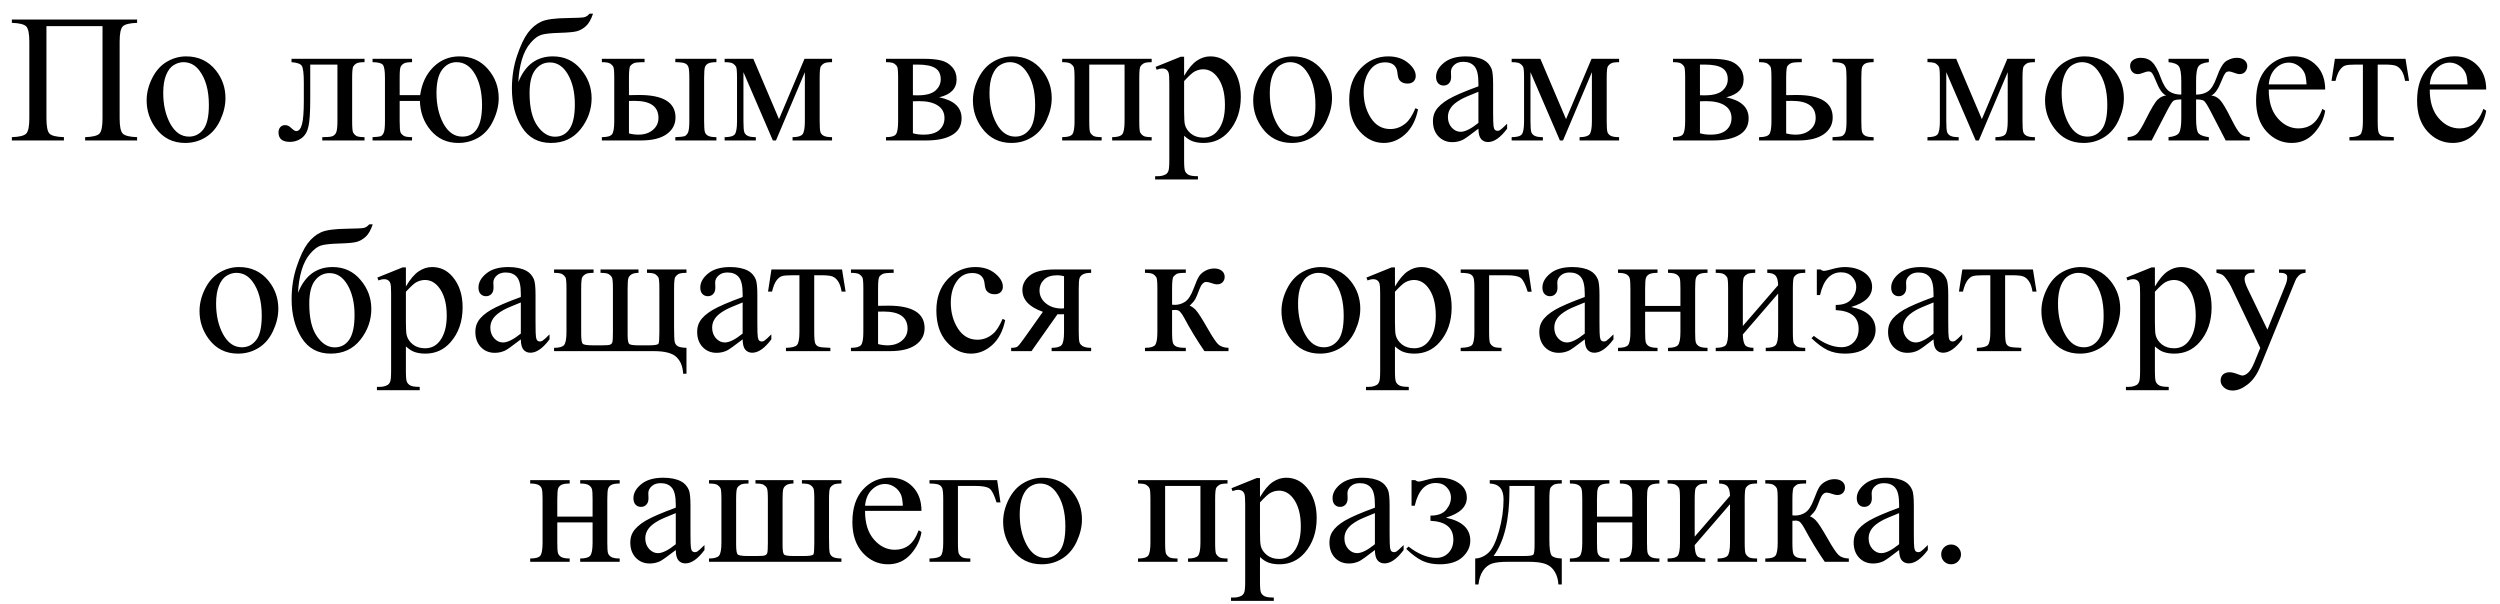 <?xml version="1.0" encoding="UTF-8"?> <svg xmlns="http://www.w3.org/2000/svg" width="178" height="43" viewBox="0 0 178 43" fill="none"><path d="M7.299 1.862H3.307V8.432C3.307 8.999 3.379 9.359 3.522 9.511C3.671 9.664 4.013 9.748 4.551 9.765V10H0.844V9.765C1.377 9.748 1.718 9.664 1.866 9.511C2.014 9.359 2.088 8.999 2.088 8.432V2.96C2.088 2.393 2.014 2.034 1.866 1.881C1.718 1.729 1.377 1.644 0.844 1.627V1.393H9.762V1.627C9.229 1.644 8.888 1.729 8.74 1.881C8.592 2.034 8.518 2.393 8.518 2.96V8.432C8.518 8.999 8.592 9.359 8.74 9.511C8.888 9.664 9.229 9.748 9.762 9.765V10H6.062V9.765C6.59 9.748 6.929 9.666 7.077 9.518C7.225 9.365 7.299 9.003 7.299 8.432V1.862ZM13.253 4.014C14.134 4.014 14.84 4.348 15.373 5.017C15.826 5.588 16.053 6.244 16.053 6.985C16.053 7.505 15.928 8.032 15.678 8.565C15.428 9.099 15.084 9.501 14.644 9.771C14.208 10.042 13.721 10.178 13.184 10.178C12.308 10.178 11.611 9.829 11.095 9.13C10.659 8.542 10.441 7.882 10.441 7.15C10.441 6.617 10.573 6.088 10.835 5.563C11.102 5.034 11.451 4.645 11.882 4.395C12.314 4.141 12.771 4.014 13.253 4.014ZM13.057 4.427C12.832 4.427 12.606 4.494 12.377 4.63C12.153 4.761 11.971 4.994 11.832 5.328C11.692 5.662 11.622 6.092 11.622 6.617C11.622 7.463 11.789 8.193 12.123 8.807C12.462 9.42 12.906 9.727 13.457 9.727C13.867 9.727 14.206 9.558 14.472 9.219C14.739 8.881 14.872 8.299 14.872 7.474C14.872 6.441 14.65 5.629 14.206 5.036C13.905 4.63 13.522 4.427 13.057 4.427ZM20.756 4.186H25.955V4.427C25.667 4.427 25.475 4.456 25.377 4.516C25.284 4.571 25.21 4.64 25.155 4.725C25.1 4.81 25.073 5.085 25.073 5.55V8.635C25.073 9.084 25.096 9.353 25.143 9.441C25.189 9.526 25.261 9.602 25.358 9.67C25.46 9.733 25.659 9.765 25.955 9.765V10H22.946V9.765C23.272 9.765 23.496 9.748 23.619 9.714C23.746 9.681 23.846 9.6 23.918 9.473C23.989 9.342 24.025 9.063 24.025 8.635V4.598H22.089V7.048C22.089 7.975 22.047 8.627 21.962 9.003C21.882 9.376 21.719 9.653 21.474 9.835C21.232 10.013 20.955 10.102 20.642 10.102C20.1 10.102 19.83 9.877 19.83 9.429C19.83 9.276 19.872 9.152 19.956 9.054C20.045 8.957 20.16 8.908 20.299 8.908C20.447 8.908 20.585 8.97 20.712 9.092C20.877 9.253 21.002 9.334 21.086 9.334C21.277 9.334 21.414 9.175 21.499 8.857C21.588 8.536 21.632 7.975 21.632 7.175V5.893C21.632 5.233 21.584 4.831 21.486 4.687C21.393 4.543 21.15 4.456 20.756 4.427V4.186ZM29.897 7.188H28.456V8.635C28.456 9.071 28.477 9.336 28.52 9.429C28.562 9.518 28.634 9.596 28.735 9.664C28.837 9.731 29.038 9.765 29.338 9.765V10H26.526V9.765C26.818 9.752 27.009 9.731 27.098 9.702C27.186 9.668 27.261 9.585 27.32 9.454C27.379 9.323 27.409 9.05 27.409 8.635V5.55C27.409 5.042 27.358 4.729 27.256 4.611C27.155 4.492 26.912 4.431 26.526 4.427V4.186H29.338V4.427C29.046 4.427 28.85 4.458 28.748 4.522C28.646 4.585 28.572 4.664 28.526 4.757C28.479 4.846 28.456 5.11 28.456 5.55V6.775H29.916C30.026 5.959 30.337 5.294 30.849 4.782C31.365 4.27 31.985 4.014 32.709 4.014C33.534 4.014 34.207 4.31 34.727 4.903C35.248 5.495 35.508 6.189 35.508 6.985C35.508 7.51 35.379 8.043 35.121 8.584C34.867 9.126 34.518 9.528 34.074 9.791C33.634 10.049 33.153 10.178 32.633 10.178C31.833 10.178 31.181 9.884 30.678 9.295C30.178 8.707 29.918 8.005 29.897 7.188ZM32.506 4.427C32.091 4.427 31.748 4.607 31.477 4.966C31.211 5.322 31.078 5.874 31.078 6.623C31.078 7.469 31.245 8.199 31.579 8.813C31.918 9.422 32.362 9.727 32.912 9.727C33.852 9.727 34.321 8.976 34.321 7.474C34.321 6.593 34.156 5.866 33.826 5.29C33.496 4.715 33.056 4.427 32.506 4.427ZM36.905 5.849C37.391 4.626 38.212 4.014 39.368 4.014C40.176 4.014 40.836 4.317 41.348 4.922C41.864 5.527 42.123 6.219 42.123 6.998C42.123 7.802 41.862 8.534 41.342 9.194C40.821 9.85 40.117 10.178 39.228 10.178C38.322 10.178 37.633 9.803 37.159 9.054C36.685 8.301 36.448 7.385 36.448 6.306C36.448 5.468 36.571 4.687 36.816 3.963C37.061 3.236 37.319 2.692 37.59 2.332C37.861 1.972 38.174 1.71 38.53 1.545C38.885 1.38 39.514 1.293 40.415 1.285C41.062 1.276 41.454 1.257 41.589 1.228C41.725 1.198 41.854 1.113 41.977 0.974H42.224C42.084 1.388 41.915 1.685 41.716 1.862C41.517 2.04 41.304 2.161 41.075 2.224C40.847 2.283 40.438 2.321 39.85 2.338C39.215 2.355 38.775 2.404 38.53 2.484C38.289 2.561 38.037 2.751 37.774 3.056C37.512 3.356 37.307 3.752 37.159 4.243C37.015 4.734 36.93 5.269 36.905 5.849ZM39.152 4.446C38.729 4.446 38.382 4.621 38.111 4.973C37.84 5.324 37.705 5.876 37.705 6.629C37.705 7.649 37.887 8.422 38.251 8.946C38.614 9.471 39.035 9.733 39.514 9.733C39.954 9.733 40.299 9.551 40.548 9.188C40.802 8.819 40.929 8.233 40.929 7.429C40.929 6.574 40.764 5.863 40.434 5.296C40.104 4.729 39.677 4.446 39.152 4.446ZM48.083 4.427V4.186H51.009V4.427C50.751 4.427 50.563 4.454 50.444 4.509C50.326 4.564 50.243 4.649 50.197 4.763C50.154 4.877 50.133 5.14 50.133 5.55V8.635C50.133 9.033 50.152 9.291 50.19 9.41C50.228 9.524 50.309 9.613 50.432 9.676C50.559 9.736 50.751 9.765 51.009 9.765V10H48.083V9.765C48.413 9.752 48.627 9.731 48.724 9.702C48.826 9.668 48.91 9.585 48.978 9.454C49.046 9.323 49.08 9.05 49.08 8.635V5.55C49.08 5.14 49.056 4.875 49.01 4.757C48.963 4.638 48.881 4.556 48.762 4.509C48.648 4.458 48.422 4.431 48.083 4.427ZM44.782 6.775L45.506 6.763C47.232 6.763 48.096 7.296 48.096 8.362C48.096 8.857 47.884 9.255 47.461 9.556C47.042 9.852 46.437 10 45.645 10H42.852V9.765C43.229 9.765 43.47 9.697 43.576 9.562C43.682 9.422 43.735 9.113 43.735 8.635V5.55C43.735 5.097 43.712 4.831 43.665 4.75C43.618 4.666 43.547 4.592 43.449 4.528C43.352 4.461 43.153 4.427 42.852 4.427V4.186H45.893V4.427C45.474 4.427 45.216 4.452 45.119 4.503C45.021 4.549 44.941 4.613 44.877 4.693C44.814 4.77 44.782 5.055 44.782 5.55V6.775ZM44.782 9.499C45.007 9.558 45.231 9.587 45.455 9.587C45.878 9.587 46.221 9.475 46.483 9.251C46.75 9.027 46.883 8.743 46.883 8.4C46.883 7.588 46.318 7.182 45.188 7.182C45.091 7.182 44.956 7.184 44.782 7.188V9.499ZM55.465 8.483L57.281 4.186H59.242V4.427C58.954 4.427 58.762 4.456 58.665 4.516C58.572 4.571 58.497 4.64 58.442 4.725C58.387 4.81 58.36 5.085 58.36 5.55V8.635C58.36 9.037 58.379 9.298 58.417 9.416C58.459 9.53 58.542 9.617 58.665 9.676C58.791 9.736 58.984 9.765 59.242 9.765V10H56.43V9.765C56.777 9.765 57.01 9.702 57.128 9.575C57.247 9.444 57.306 9.13 57.306 8.635V5.138L55.249 10H55.027L52.933 5.138V8.635C52.933 9.037 52.954 9.298 52.996 9.416C53.038 9.53 53.121 9.617 53.244 9.676C53.366 9.736 53.557 9.765 53.815 9.765V10H51.593V9.765C51.97 9.765 52.211 9.697 52.317 9.562C52.423 9.422 52.476 9.113 52.476 8.635V5.55C52.476 5.097 52.452 4.831 52.406 4.75C52.359 4.666 52.287 4.592 52.19 4.528C52.093 4.461 51.894 4.427 51.593 4.427V4.186H53.637L55.465 8.483ZM66.872 6.928C67.934 7.148 68.465 7.645 68.465 8.419C68.465 8.948 68.243 9.344 67.799 9.606C67.359 9.869 66.743 10 65.952 10H63.083V9.765C63.459 9.765 63.696 9.695 63.794 9.556C63.895 9.412 63.946 9.105 63.946 8.635V5.55C63.946 5.093 63.922 4.825 63.876 4.744C63.834 4.664 63.764 4.592 63.666 4.528C63.573 4.461 63.379 4.427 63.083 4.427V4.186H65.761C66.278 4.186 66.694 4.226 67.012 4.306C67.333 4.387 67.596 4.545 67.799 4.782C68.006 5.019 68.11 5.307 68.11 5.646C68.11 6.306 67.697 6.733 66.872 6.928ZM64.999 6.782C65.186 6.786 65.298 6.788 65.336 6.788C65.916 6.788 66.335 6.678 66.593 6.458C66.851 6.234 66.98 5.963 66.98 5.646C66.98 5.277 66.849 5.011 66.586 4.846C66.324 4.681 65.905 4.598 65.33 4.598H64.999V6.782ZM64.999 9.486C65.211 9.554 65.463 9.587 65.755 9.587C66.258 9.587 66.633 9.477 66.878 9.257C67.124 9.037 67.247 8.754 67.247 8.407C67.247 8.017 67.088 7.719 66.77 7.512C66.453 7.304 66.013 7.201 65.45 7.201C65.311 7.201 65.16 7.205 64.999 7.213V9.486ZM72.084 4.014C72.964 4.014 73.67 4.348 74.204 5.017C74.656 5.588 74.883 6.244 74.883 6.985C74.883 7.505 74.758 8.032 74.508 8.565C74.259 9.099 73.914 9.501 73.474 9.771C73.038 10.042 72.551 10.178 72.014 10.178C71.138 10.178 70.442 9.829 69.925 9.13C69.489 8.542 69.272 7.882 69.272 7.15C69.272 6.617 69.403 6.088 69.665 5.563C69.932 5.034 70.281 4.645 70.712 4.395C71.144 4.141 71.601 4.014 72.084 4.014ZM71.887 4.427C71.662 4.427 71.436 4.494 71.207 4.63C70.983 4.761 70.801 4.994 70.662 5.328C70.522 5.662 70.452 6.092 70.452 6.617C70.452 7.463 70.619 8.193 70.954 8.807C71.292 9.42 71.737 9.727 72.287 9.727C72.697 9.727 73.036 9.558 73.302 9.219C73.569 8.881 73.702 8.299 73.702 7.474C73.702 6.441 73.48 5.629 73.036 5.036C72.735 4.63 72.352 4.427 71.887 4.427ZM80.069 4.598H77.555V8.635C77.555 9.084 77.579 9.353 77.625 9.441C77.671 9.526 77.743 9.602 77.841 9.67C77.942 9.733 78.141 9.765 78.438 9.765V10H75.626V9.765C76.002 9.765 76.243 9.697 76.349 9.562C76.455 9.422 76.508 9.113 76.508 8.635V5.55C76.508 5.097 76.484 4.831 76.438 4.75C76.391 4.666 76.32 4.592 76.222 4.528C76.125 4.461 75.926 4.427 75.626 4.427V4.186H81.999V4.427C81.715 4.427 81.525 4.456 81.427 4.516C81.33 4.571 81.254 4.64 81.199 4.725C81.144 4.81 81.116 5.085 81.116 5.55V8.635C81.116 9.084 81.139 9.353 81.186 9.441C81.233 9.526 81.305 9.602 81.402 9.67C81.503 9.733 81.702 9.765 81.999 9.765V10H79.186V9.765C79.538 9.765 79.773 9.702 79.891 9.575C80.01 9.444 80.069 9.13 80.069 8.635V4.598ZM82.278 4.763L84.068 4.04H84.309V5.398C84.609 4.886 84.91 4.528 85.21 4.325C85.515 4.118 85.835 4.014 86.169 4.014C86.753 4.014 87.24 4.243 87.629 4.7C88.107 5.258 88.346 5.986 88.346 6.883C88.346 7.886 88.058 8.716 87.483 9.372C87.009 9.909 86.412 10.178 85.693 10.178C85.38 10.178 85.109 10.133 84.88 10.044C84.711 9.981 84.521 9.854 84.309 9.664V11.435C84.309 11.832 84.332 12.084 84.379 12.19C84.43 12.3 84.514 12.387 84.633 12.45C84.755 12.514 84.976 12.545 85.293 12.545V12.78H82.246V12.545H82.405C82.638 12.55 82.836 12.505 83.001 12.412C83.082 12.366 83.143 12.289 83.186 12.184C83.232 12.082 83.255 11.82 83.255 11.396V5.899C83.255 5.523 83.238 5.284 83.205 5.182C83.171 5.081 83.116 5.004 83.04 4.954C82.968 4.903 82.868 4.877 82.741 4.877C82.64 4.877 82.511 4.907 82.354 4.966L82.278 4.763ZM84.309 5.772V7.943C84.309 8.413 84.328 8.722 84.366 8.87C84.425 9.116 84.569 9.331 84.798 9.518C85.031 9.704 85.323 9.797 85.674 9.797C86.097 9.797 86.44 9.632 86.702 9.302C87.045 8.87 87.216 8.263 87.216 7.48C87.216 6.591 87.022 5.908 86.632 5.43C86.362 5.1 86.04 4.935 85.668 4.935C85.464 4.935 85.263 4.985 85.064 5.087C84.912 5.163 84.66 5.392 84.309 5.772ZM92.04 4.014C92.921 4.014 93.627 4.348 94.161 5.017C94.613 5.588 94.84 6.244 94.84 6.985C94.84 7.505 94.715 8.032 94.465 8.565C94.216 9.099 93.871 9.501 93.431 9.771C92.995 10.042 92.508 10.178 91.971 10.178C91.095 10.178 90.399 9.829 89.882 9.13C89.447 8.542 89.228 7.882 89.228 7.15C89.228 6.617 89.36 6.088 89.622 5.563C89.889 5.034 90.238 4.645 90.669 4.395C91.101 4.141 91.558 4.014 92.04 4.014ZM91.844 4.427C91.62 4.427 91.393 4.494 91.165 4.63C90.94 4.761 90.758 4.994 90.619 5.328C90.479 5.662 90.409 6.092 90.409 6.617C90.409 7.463 90.576 8.193 90.911 8.807C91.249 9.42 91.694 9.727 92.244 9.727C92.654 9.727 92.993 9.558 93.259 9.219C93.526 8.881 93.659 8.299 93.659 7.474C93.659 6.441 93.437 5.629 92.993 5.036C92.692 4.63 92.309 4.427 91.844 4.427ZM100.965 7.791C100.809 8.557 100.502 9.147 100.045 9.562C99.588 9.972 99.082 10.178 98.528 10.178C97.868 10.178 97.292 9.901 96.801 9.346C96.31 8.792 96.065 8.043 96.065 7.099C96.065 6.185 96.336 5.442 96.877 4.871C97.423 4.3 98.077 4.014 98.839 4.014C99.41 4.014 99.88 4.167 100.248 4.471C100.616 4.772 100.8 5.085 100.8 5.411C100.8 5.571 100.747 5.703 100.642 5.804C100.54 5.902 100.396 5.95 100.21 5.95C99.96 5.95 99.772 5.87 99.645 5.709C99.573 5.62 99.524 5.451 99.499 5.201C99.478 4.952 99.393 4.761 99.245 4.63C99.097 4.503 98.892 4.439 98.629 4.439C98.206 4.439 97.866 4.596 97.607 4.909C97.265 5.324 97.093 5.872 97.093 6.553C97.093 7.247 97.263 7.861 97.601 8.394C97.944 8.923 98.405 9.188 98.985 9.188C99.4 9.188 99.772 9.046 100.102 8.762C100.335 8.568 100.561 8.214 100.781 7.702L100.965 7.791ZM105.263 9.162C104.666 9.623 104.292 9.89 104.139 9.962C103.911 10.068 103.667 10.121 103.409 10.121C103.007 10.121 102.675 9.983 102.413 9.708C102.154 9.433 102.025 9.071 102.025 8.623C102.025 8.339 102.089 8.094 102.216 7.886C102.389 7.598 102.69 7.328 103.117 7.074C103.549 6.82 104.264 6.511 105.263 6.147V5.918C105.263 5.339 105.17 4.941 104.983 4.725C104.801 4.509 104.535 4.401 104.184 4.401C103.917 4.401 103.705 4.473 103.549 4.617C103.388 4.761 103.308 4.926 103.308 5.112L103.32 5.48C103.32 5.675 103.27 5.825 103.168 5.931C103.071 6.037 102.942 6.09 102.781 6.09C102.624 6.09 102.495 6.035 102.394 5.925C102.296 5.815 102.248 5.665 102.248 5.474C102.248 5.11 102.434 4.776 102.806 4.471C103.179 4.167 103.701 4.014 104.374 4.014C104.89 4.014 105.313 4.101 105.644 4.274C105.893 4.406 106.077 4.611 106.196 4.89C106.272 5.072 106.31 5.444 106.31 6.007V7.981C106.31 8.536 106.321 8.876 106.342 9.003C106.363 9.126 106.397 9.209 106.443 9.251C106.494 9.293 106.551 9.314 106.615 9.314C106.682 9.314 106.742 9.3 106.792 9.27C106.881 9.215 107.053 9.061 107.307 8.807V9.162C106.833 9.797 106.38 10.114 105.948 10.114C105.741 10.114 105.576 10.042 105.453 9.898C105.33 9.755 105.267 9.509 105.263 9.162ZM105.263 8.75V6.534C104.624 6.788 104.211 6.968 104.025 7.074C103.691 7.26 103.451 7.455 103.308 7.658C103.164 7.861 103.092 8.083 103.092 8.324C103.092 8.629 103.183 8.883 103.365 9.086C103.547 9.285 103.756 9.384 103.993 9.384C104.315 9.384 104.738 9.173 105.263 8.75ZM111.502 8.483L113.318 4.186H115.279V4.427C114.992 4.427 114.799 4.456 114.702 4.516C114.609 4.571 114.535 4.64 114.479 4.725C114.424 4.81 114.397 5.085 114.397 5.55V8.635C114.397 9.037 114.416 9.298 114.454 9.416C114.496 9.53 114.579 9.617 114.702 9.676C114.829 9.736 115.021 9.765 115.279 9.765V10H112.467V9.765C112.814 9.765 113.047 9.702 113.166 9.575C113.284 9.444 113.343 9.13 113.343 8.635V5.138L111.287 10H111.064L108.97 5.138V8.635C108.97 9.037 108.991 9.298 109.033 9.416C109.076 9.53 109.158 9.617 109.281 9.676C109.403 9.736 109.594 9.765 109.852 9.765V10H107.63V9.765C108.007 9.765 108.248 9.697 108.354 9.562C108.46 9.422 108.513 9.113 108.513 8.635V5.55C108.513 5.097 108.489 4.831 108.443 4.75C108.396 4.666 108.324 4.592 108.227 4.528C108.13 4.461 107.931 4.427 107.63 4.427V4.186H109.674L111.502 8.483ZM122.909 6.928C123.971 7.148 124.502 7.645 124.502 8.419C124.502 8.948 124.28 9.344 123.836 9.606C123.396 9.869 122.78 10 121.989 10H119.12V9.765C119.496 9.765 119.733 9.695 119.831 9.556C119.932 9.412 119.983 9.105 119.983 8.635V5.55C119.983 5.093 119.96 4.825 119.913 4.744C119.871 4.664 119.801 4.592 119.704 4.528C119.611 4.461 119.416 4.427 119.12 4.427V4.186H121.798C122.315 4.186 122.731 4.226 123.049 4.306C123.37 4.387 123.633 4.545 123.836 4.782C124.043 5.019 124.147 5.307 124.147 5.646C124.147 6.306 123.734 6.733 122.909 6.928ZM121.037 6.782C121.223 6.786 121.335 6.788 121.373 6.788C121.953 6.788 122.372 6.678 122.63 6.458C122.888 6.234 123.017 5.963 123.017 5.646C123.017 5.277 122.886 5.011 122.624 4.846C122.361 4.681 121.942 4.598 121.367 4.598H121.037V6.782ZM121.037 9.486C121.248 9.554 121.5 9.587 121.792 9.587C122.296 9.587 122.67 9.477 122.916 9.257C123.161 9.037 123.284 8.754 123.284 8.407C123.284 8.017 123.125 7.719 122.808 7.512C122.49 7.304 122.05 7.201 121.487 7.201C121.348 7.201 121.197 7.205 121.037 7.213V9.486ZM130.476 4.427V4.186H133.402V4.427C133.144 4.427 132.955 4.454 132.837 4.509C132.718 4.564 132.636 4.649 132.589 4.763C132.547 4.877 132.526 5.14 132.526 5.55V8.635C132.526 9.033 132.545 9.291 132.583 9.41C132.621 9.524 132.701 9.613 132.824 9.676C132.951 9.736 133.144 9.765 133.402 9.765V10H130.476V9.765C130.806 9.752 131.019 9.731 131.117 9.702C131.218 9.668 131.303 9.585 131.371 9.454C131.438 9.323 131.472 9.05 131.472 8.635V5.55C131.472 5.14 131.449 4.875 131.402 4.757C131.356 4.638 131.273 4.556 131.155 4.509C131.041 4.458 130.814 4.431 130.476 4.427ZM127.175 6.775L127.898 6.763C129.625 6.763 130.488 7.296 130.488 8.362C130.488 8.857 130.277 9.255 129.854 9.556C129.435 9.852 128.829 10 128.038 10H125.245V9.765C125.622 9.765 125.863 9.697 125.969 9.562C126.075 9.422 126.127 9.113 126.127 8.635V5.55C126.127 5.097 126.104 4.831 126.058 4.75C126.011 4.666 125.939 4.592 125.842 4.528C125.744 4.461 125.546 4.427 125.245 4.427V4.186H128.286V4.427C127.867 4.427 127.609 4.452 127.511 4.503C127.414 4.549 127.333 4.613 127.27 4.693C127.207 4.77 127.175 5.055 127.175 5.55V6.775ZM127.175 9.499C127.399 9.558 127.623 9.587 127.848 9.587C128.271 9.587 128.614 9.475 128.876 9.251C129.143 9.027 129.276 8.743 129.276 8.4C129.276 7.588 128.711 7.182 127.581 7.182C127.484 7.182 127.348 7.184 127.175 7.188V9.499ZM141.108 8.483L142.923 4.186H144.885V4.427C144.597 4.427 144.404 4.456 144.307 4.516C144.214 4.571 144.14 4.64 144.085 4.725C144.03 4.81 144.002 5.085 144.002 5.55V8.635C144.002 9.037 144.021 9.298 144.06 9.416C144.102 9.53 144.184 9.617 144.307 9.676C144.434 9.736 144.627 9.765 144.885 9.765V10H142.073V9.765C142.42 9.765 142.653 9.702 142.771 9.575C142.889 9.444 142.949 9.13 142.949 8.635V5.138L140.892 10H140.67L138.575 5.138V8.635C138.575 9.037 138.596 9.298 138.639 9.416C138.681 9.53 138.764 9.617 138.886 9.676C139.009 9.736 139.199 9.765 139.458 9.765V10H137.236V9.765C137.612 9.765 137.854 9.697 137.959 9.562C138.065 9.422 138.118 9.113 138.118 8.635V5.55C138.118 5.097 138.095 4.831 138.048 4.75C138.002 4.666 137.93 4.592 137.833 4.528C137.735 4.461 137.536 4.427 137.236 4.427V4.186H139.28L141.108 8.483ZM148.42 4.014C149.301 4.014 150.007 4.348 150.541 5.017C150.993 5.588 151.22 6.244 151.22 6.985C151.22 7.505 151.095 8.032 150.845 8.565C150.596 9.099 150.251 9.501 149.811 9.771C149.375 10.042 148.888 10.178 148.351 10.178C147.475 10.178 146.778 9.829 146.262 9.13C145.826 8.542 145.608 7.882 145.608 7.15C145.608 6.617 145.74 6.088 146.002 5.563C146.269 5.034 146.618 4.645 147.049 4.395C147.481 4.141 147.938 4.014 148.42 4.014ZM148.224 4.427C147.999 4.427 147.773 4.494 147.544 4.63C147.32 4.761 147.138 4.994 146.999 5.328C146.859 5.662 146.789 6.092 146.789 6.617C146.789 7.463 146.956 8.193 147.291 8.807C147.629 9.42 148.073 9.727 148.624 9.727C149.034 9.727 149.373 9.558 149.639 9.219C149.906 8.881 150.039 8.299 150.039 7.474C150.039 6.441 149.817 5.629 149.373 5.036C149.072 4.63 148.689 4.427 148.224 4.427ZM154.4 10V9.765C154.793 9.727 155.043 9.623 155.149 9.454C155.255 9.281 155.308 8.929 155.308 8.4V7.08C155.028 7.08 154.842 7.112 154.749 7.175C154.66 7.239 154.508 7.478 154.292 7.893L153.2 10H151.486V9.765C151.783 9.744 152.007 9.661 152.159 9.518C152.312 9.369 152.517 9.035 152.775 8.515C153.168 7.723 153.456 7.245 153.638 7.08C153.82 6.911 154.017 6.818 154.229 6.801C153.97 6.691 153.727 6.344 153.499 5.76C153.389 5.485 153.302 5.305 153.238 5.22C153.175 5.131 153.088 5.087 152.978 5.087C152.893 5.087 152.785 5.112 152.654 5.163C152.464 5.239 152.316 5.277 152.21 5.277C152.041 5.277 151.907 5.22 151.81 5.106C151.713 4.992 151.664 4.854 151.664 4.693C151.664 4.507 151.738 4.365 151.886 4.268C152.034 4.167 152.208 4.116 152.407 4.116C152.754 4.116 153.031 4.219 153.238 4.427C153.45 4.63 153.651 4.996 153.841 5.525C154.023 6.028 154.229 6.356 154.457 6.509C154.686 6.661 154.969 6.737 155.308 6.737V5.785C155.308 5.239 155.25 4.886 155.136 4.725C155.026 4.564 154.781 4.465 154.4 4.427V4.186H157.269V4.427C156.884 4.469 156.636 4.571 156.526 4.731C156.416 4.892 156.361 5.243 156.361 5.785V6.737C156.696 6.737 156.977 6.661 157.206 6.509C157.434 6.356 157.639 6.028 157.821 5.525C158.05 4.873 158.287 4.475 158.532 4.332C158.782 4.188 159.019 4.116 159.243 4.116C159.493 4.116 159.681 4.173 159.808 4.287C159.939 4.401 160.005 4.537 160.005 4.693C160.005 4.854 159.956 4.992 159.859 5.106C159.762 5.22 159.628 5.277 159.459 5.277C159.353 5.277 159.205 5.239 159.015 5.163C158.883 5.112 158.782 5.087 158.71 5.087C158.587 5.087 158.494 5.131 158.431 5.22C158.367 5.305 158.28 5.485 158.17 5.76C157.942 6.344 157.699 6.691 157.44 6.801C157.66 6.818 157.861 6.915 158.043 7.093C158.225 7.271 158.505 7.738 158.881 8.496C159.148 9.029 159.357 9.369 159.51 9.518C159.662 9.661 159.886 9.744 160.183 9.765V10H158.469L157.377 7.893C157.161 7.478 157.007 7.239 156.914 7.175C156.825 7.112 156.641 7.08 156.361 7.08V8.4C156.361 9.006 156.423 9.374 156.545 9.505C156.672 9.632 156.914 9.719 157.269 9.765V10H154.4ZM161.535 6.375C161.53 7.239 161.74 7.916 162.163 8.407C162.586 8.898 163.083 9.143 163.655 9.143C164.036 9.143 164.366 9.039 164.645 8.832C164.929 8.62 165.166 8.261 165.356 7.753L165.553 7.88C165.464 8.46 165.206 8.989 164.778 9.467C164.351 9.941 163.816 10.178 163.172 10.178C162.474 10.178 161.875 9.907 161.376 9.365C160.881 8.819 160.633 8.087 160.633 7.169C160.633 6.174 160.887 5.4 161.395 4.846C161.907 4.287 162.548 4.008 163.318 4.008C163.97 4.008 164.505 4.224 164.924 4.655C165.343 5.083 165.553 5.656 165.553 6.375H161.535ZM161.535 6.007H164.226C164.205 5.635 164.16 5.373 164.093 5.22C163.987 4.983 163.828 4.797 163.617 4.662C163.409 4.526 163.191 4.458 162.963 4.458C162.612 4.458 162.296 4.596 162.017 4.871C161.742 5.142 161.581 5.521 161.535 6.007ZM166.245 4.186H171.272L171.526 5.76H171.24C171.189 5.442 171.105 5.197 170.986 5.023C170.868 4.85 170.732 4.736 170.58 4.681C170.428 4.626 170.167 4.598 169.799 4.598H169.292V8.635C169.292 9.067 169.317 9.342 169.368 9.46C169.423 9.575 169.509 9.651 169.628 9.689C169.746 9.727 170.017 9.752 170.44 9.765V10H167.279V9.765C167.686 9.757 167.946 9.691 168.06 9.568C168.179 9.446 168.238 9.135 168.238 8.635V4.598H167.717C167.353 4.598 167.106 4.621 166.975 4.668C166.843 4.71 166.716 4.816 166.594 4.985C166.475 5.15 166.374 5.409 166.289 5.76H166.003L166.245 4.186ZM172.999 6.375C172.994 7.239 173.204 7.916 173.627 8.407C174.05 8.898 174.547 9.143 175.119 9.143C175.5 9.143 175.83 9.039 176.109 8.832C176.392 8.62 176.629 8.261 176.82 7.753L177.017 7.88C176.928 8.46 176.67 8.989 176.242 9.467C175.815 9.941 175.279 10.178 174.636 10.178C173.938 10.178 173.339 9.907 172.84 9.365C172.345 8.819 172.097 8.087 172.097 7.169C172.097 6.174 172.351 5.4 172.859 4.846C173.371 4.287 174.012 4.008 174.782 4.008C175.434 4.008 175.969 4.224 176.388 4.655C176.807 5.083 177.017 5.656 177.017 6.375H172.999ZM172.999 6.007H175.69C175.669 5.635 175.624 5.373 175.557 5.22C175.451 4.983 175.292 4.797 175.081 4.662C174.873 4.526 174.655 4.458 174.427 4.458C174.076 4.458 173.76 4.596 173.481 4.871C173.206 5.142 173.045 5.521 172.999 6.007ZM17.018 19.014C17.898 19.014 18.605 19.349 19.138 20.017C19.59 20.588 19.817 21.244 19.817 21.985C19.817 22.505 19.692 23.032 19.442 23.565C19.193 24.099 18.848 24.501 18.408 24.771C17.972 25.042 17.485 25.178 16.948 25.178C16.072 25.178 15.376 24.829 14.859 24.13C14.424 23.542 14.206 22.882 14.206 22.15C14.206 21.617 14.337 21.088 14.599 20.563C14.866 20.034 15.215 19.645 15.646 19.395C16.078 19.141 16.535 19.014 17.018 19.014ZM16.821 19.427C16.596 19.427 16.37 19.494 16.142 19.63C15.917 19.761 15.735 19.994 15.596 20.328C15.456 20.662 15.386 21.092 15.386 21.617C15.386 22.463 15.553 23.193 15.888 23.807C16.226 24.42 16.671 24.727 17.221 24.727C17.631 24.727 17.97 24.558 18.236 24.219C18.503 23.881 18.636 23.299 18.636 22.474C18.636 21.441 18.414 20.629 17.97 20.036C17.669 19.63 17.286 19.427 16.821 19.427ZM21.22 20.849C21.706 19.626 22.527 19.014 23.683 19.014C24.491 19.014 25.151 19.317 25.663 19.922C26.179 20.527 26.438 21.219 26.438 21.998C26.438 22.802 26.177 23.534 25.657 24.194C25.136 24.85 24.432 25.178 23.543 25.178C22.637 25.178 21.948 24.803 21.474 24.054C21 23.301 20.763 22.385 20.763 21.306C20.763 20.468 20.885 19.687 21.131 18.963C21.376 18.235 21.634 17.692 21.905 17.332C22.176 16.972 22.489 16.71 22.845 16.545C23.2 16.38 23.829 16.293 24.73 16.285C25.377 16.276 25.769 16.257 25.904 16.227C26.04 16.198 26.169 16.113 26.291 15.974H26.539C26.399 16.388 26.23 16.685 26.031 16.862C25.832 17.04 25.619 17.161 25.39 17.224C25.162 17.283 24.753 17.322 24.165 17.338C23.53 17.355 23.09 17.404 22.845 17.484C22.604 17.561 22.352 17.751 22.089 18.056C21.827 18.356 21.622 18.752 21.474 19.243C21.33 19.734 21.245 20.269 21.22 20.849ZM23.467 19.446C23.044 19.446 22.697 19.621 22.426 19.973C22.155 20.324 22.02 20.876 22.02 21.629C22.02 22.649 22.201 23.422 22.565 23.946C22.929 24.471 23.35 24.733 23.829 24.733C24.269 24.733 24.614 24.551 24.863 24.188C25.117 23.819 25.244 23.233 25.244 22.429C25.244 21.574 25.079 20.863 24.749 20.296C24.419 19.729 23.991 19.446 23.467 19.446ZM26.869 19.763L28.659 19.04H28.9V20.398C29.201 19.886 29.501 19.528 29.802 19.325C30.106 19.118 30.426 19.014 30.76 19.014C31.344 19.014 31.831 19.243 32.22 19.7C32.698 20.258 32.938 20.986 32.938 21.883C32.938 22.886 32.65 23.716 32.074 24.372C31.6 24.909 31.004 25.178 30.284 25.178C29.971 25.178 29.7 25.133 29.472 25.044C29.302 24.981 29.112 24.854 28.9 24.664V26.435C28.9 26.832 28.924 27.084 28.97 27.19C29.021 27.3 29.106 27.387 29.224 27.45C29.347 27.514 29.567 27.545 29.884 27.545V27.78H26.837V27.545H26.996C27.229 27.55 27.428 27.505 27.593 27.412C27.673 27.366 27.735 27.289 27.777 27.184C27.823 27.082 27.847 26.82 27.847 26.396V20.899C27.847 20.523 27.83 20.284 27.796 20.182C27.762 20.081 27.707 20.004 27.631 19.954C27.559 19.903 27.459 19.877 27.332 19.877C27.231 19.877 27.102 19.907 26.945 19.966L26.869 19.763ZM28.9 20.773V22.943C28.9 23.413 28.919 23.722 28.957 23.87C29.017 24.116 29.161 24.331 29.389 24.518C29.622 24.704 29.914 24.797 30.265 24.797C30.688 24.797 31.031 24.632 31.294 24.302C31.636 23.87 31.808 23.263 31.808 22.48C31.808 21.591 31.613 20.908 31.224 20.43C30.953 20.1 30.631 19.935 30.259 19.935C30.056 19.935 29.855 19.985 29.656 20.087C29.503 20.163 29.252 20.392 28.9 20.773ZM37.083 24.162C36.486 24.623 36.111 24.89 35.959 24.962C35.73 25.068 35.487 25.121 35.229 25.121C34.827 25.121 34.495 24.983 34.232 24.708C33.974 24.433 33.845 24.071 33.845 23.623C33.845 23.339 33.909 23.094 34.036 22.886C34.209 22.599 34.51 22.328 34.937 22.074C35.369 21.82 36.084 21.511 37.083 21.147V20.919C37.083 20.339 36.989 19.941 36.803 19.725C36.621 19.509 36.355 19.401 36.003 19.401C35.737 19.401 35.525 19.473 35.369 19.617C35.208 19.761 35.127 19.926 35.127 20.112L35.14 20.48C35.14 20.675 35.089 20.825 34.988 20.931C34.891 21.037 34.761 21.09 34.601 21.09C34.444 21.09 34.315 21.035 34.213 20.925C34.116 20.815 34.067 20.665 34.067 20.474C34.067 20.11 34.254 19.776 34.626 19.471C34.998 19.166 35.521 19.014 36.194 19.014C36.71 19.014 37.133 19.101 37.463 19.274C37.713 19.406 37.897 19.611 38.016 19.89C38.092 20.072 38.13 20.445 38.13 21.007V22.981C38.13 23.536 38.141 23.877 38.162 24.003C38.183 24.126 38.217 24.209 38.263 24.251C38.314 24.293 38.371 24.314 38.435 24.314C38.502 24.314 38.562 24.3 38.612 24.27C38.701 24.215 38.873 24.061 39.127 23.807V24.162C38.653 24.797 38.2 25.114 37.768 25.114C37.561 25.114 37.396 25.042 37.273 24.898C37.15 24.755 37.087 24.509 37.083 24.162ZM37.083 23.75V21.534C36.444 21.788 36.031 21.968 35.845 22.074C35.51 22.26 35.271 22.455 35.127 22.658C34.984 22.861 34.912 23.083 34.912 23.324C34.912 23.629 35.003 23.883 35.185 24.086C35.367 24.285 35.576 24.384 35.813 24.384C36.135 24.384 36.558 24.173 37.083 23.75ZM39.45 25V24.765C39.801 24.765 40.036 24.702 40.155 24.575C40.273 24.444 40.333 24.13 40.333 23.635V20.55C40.333 20.098 40.309 19.831 40.263 19.75C40.216 19.666 40.144 19.592 40.047 19.528C39.95 19.461 39.751 19.427 39.45 19.427V19.186H42.262V19.427C41.979 19.427 41.788 19.456 41.691 19.516C41.594 19.571 41.517 19.64 41.462 19.725C41.407 19.81 41.38 20.085 41.38 20.55V23.756C41.38 24.158 41.416 24.397 41.488 24.473C41.56 24.549 41.801 24.587 42.211 24.587H42.897C43.168 24.587 43.346 24.573 43.43 24.543C43.515 24.509 43.57 24.454 43.595 24.378C43.625 24.302 43.64 24.052 43.64 23.629V20.55C43.64 20.102 43.616 19.835 43.57 19.75C43.523 19.662 43.449 19.585 43.348 19.522C43.25 19.459 43.053 19.427 42.757 19.427V19.186H45.461V19.427C45.233 19.431 45.064 19.469 44.954 19.541C44.844 19.613 44.772 19.704 44.738 19.814C44.704 19.924 44.687 20.169 44.687 20.55V23.832C44.687 24.196 44.723 24.414 44.795 24.486C44.867 24.553 45.089 24.587 45.461 24.587H46.223C46.629 24.587 46.852 24.545 46.89 24.46C46.928 24.372 46.947 24.107 46.947 23.667V20.55C46.947 20.098 46.923 19.831 46.877 19.75C46.83 19.666 46.758 19.592 46.661 19.528C46.564 19.461 46.365 19.427 46.065 19.427V19.186H48.877V19.427C48.589 19.427 48.396 19.456 48.299 19.516C48.206 19.571 48.132 19.64 48.077 19.725C48.022 19.81 47.994 20.085 47.994 20.55V23.293C47.994 23.86 48.009 24.211 48.039 24.346C48.072 24.482 48.147 24.583 48.261 24.651C48.375 24.719 48.58 24.757 48.877 24.765V26.612H48.642C48.612 26.088 48.449 25.688 48.153 25.413C47.861 25.137 47.323 25 46.541 25H39.45ZM52.876 24.162C52.279 24.623 51.904 24.89 51.752 24.962C51.523 25.068 51.28 25.121 51.022 25.121C50.62 25.121 50.288 24.983 50.025 24.708C49.767 24.433 49.638 24.071 49.638 23.623C49.638 23.339 49.702 23.094 49.829 22.886C50.002 22.599 50.303 22.328 50.73 22.074C51.162 21.82 51.877 21.511 52.876 21.147V20.919C52.876 20.339 52.782 19.941 52.596 19.725C52.414 19.509 52.148 19.401 51.796 19.401C51.53 19.401 51.318 19.473 51.162 19.617C51.001 19.761 50.92 19.926 50.92 20.112L50.933 20.48C50.933 20.675 50.882 20.825 50.781 20.931C50.683 21.037 50.554 21.09 50.394 21.09C50.237 21.09 50.108 21.035 50.006 20.925C49.909 20.815 49.86 20.665 49.86 20.474C49.86 20.11 50.047 19.776 50.419 19.471C50.791 19.166 51.314 19.014 51.987 19.014C52.503 19.014 52.926 19.101 53.256 19.274C53.506 19.406 53.69 19.611 53.809 19.89C53.885 20.072 53.923 20.445 53.923 21.007V22.981C53.923 23.536 53.933 23.877 53.955 24.003C53.976 24.126 54.01 24.209 54.056 24.251C54.107 24.293 54.164 24.314 54.227 24.314C54.295 24.314 54.355 24.3 54.405 24.27C54.494 24.215 54.666 24.061 54.919 23.807V24.162C54.446 24.797 53.993 25.114 53.561 25.114C53.354 25.114 53.189 25.042 53.066 24.898C52.943 24.755 52.88 24.509 52.876 24.162ZM52.876 23.75V21.534C52.236 21.788 51.824 21.968 51.638 22.074C51.303 22.26 51.064 22.455 50.92 22.658C50.776 22.861 50.705 23.083 50.705 23.324C50.705 23.629 50.796 23.883 50.977 24.086C51.16 24.285 51.369 24.384 51.606 24.384C51.928 24.384 52.351 24.173 52.876 23.75ZM54.926 19.186H59.953L60.207 20.76H59.921C59.871 20.442 59.786 20.197 59.667 20.023C59.549 19.85 59.414 19.736 59.261 19.681C59.109 19.626 58.849 19.598 58.48 19.598H57.973V23.635C57.973 24.067 57.998 24.342 58.049 24.46C58.104 24.575 58.191 24.651 58.309 24.689C58.428 24.727 58.698 24.752 59.122 24.765V25H55.96V24.765C56.367 24.757 56.627 24.691 56.741 24.568C56.86 24.446 56.919 24.135 56.919 23.635V19.598H56.398C56.035 19.598 55.787 19.621 55.656 19.668C55.525 19.71 55.398 19.816 55.275 19.985C55.156 20.15 55.055 20.409 54.97 20.76H54.685L54.926 19.186ZM62.518 21.775L63.241 21.763C64.968 21.763 65.831 22.296 65.831 23.362C65.831 23.857 65.62 24.255 65.196 24.556C64.777 24.852 64.172 25 63.381 25H60.588V24.765C60.965 24.765 61.206 24.697 61.312 24.562C61.417 24.422 61.47 24.113 61.47 23.635V20.55C61.47 20.098 61.447 19.831 61.4 19.75C61.354 19.666 61.282 19.592 61.185 19.528C61.087 19.461 60.888 19.427 60.588 19.427V19.186H63.628V19.427C63.209 19.427 62.951 19.452 62.854 19.503C62.757 19.549 62.676 19.613 62.613 19.693C62.549 19.77 62.518 20.055 62.518 20.55V21.775ZM62.518 24.498C62.742 24.558 62.966 24.587 63.19 24.587C63.614 24.587 63.956 24.475 64.219 24.251C64.485 24.027 64.619 23.743 64.619 23.4C64.619 22.588 64.054 22.182 62.924 22.182C62.827 22.182 62.691 22.184 62.518 22.188V24.498ZM71.569 22.791C71.413 23.557 71.106 24.147 70.649 24.562C70.192 24.973 69.686 25.178 69.132 25.178C68.472 25.178 67.896 24.901 67.405 24.346C66.914 23.792 66.669 23.043 66.669 22.099C66.669 21.185 66.94 20.442 67.481 19.871C68.027 19.3 68.681 19.014 69.443 19.014C70.014 19.014 70.484 19.166 70.852 19.471C71.22 19.772 71.404 20.085 71.404 20.411C71.404 20.572 71.351 20.703 71.246 20.804C71.144 20.901 71 20.95 70.814 20.95C70.564 20.95 70.376 20.87 70.249 20.709C70.177 20.62 70.128 20.451 70.103 20.201C70.082 19.951 69.997 19.761 69.849 19.63C69.701 19.503 69.496 19.439 69.233 19.439C68.81 19.439 68.47 19.596 68.211 19.909C67.869 20.324 67.697 20.872 67.697 21.553C67.697 22.247 67.867 22.861 68.205 23.394C68.548 23.923 69.009 24.188 69.589 24.188C70.004 24.188 70.376 24.046 70.706 23.762C70.939 23.567 71.165 23.214 71.385 22.702L71.569 22.791ZM77.689 19.186V19.427C77.426 19.427 77.231 19.463 77.105 19.535C76.982 19.607 76.901 19.698 76.863 19.808C76.825 19.918 76.806 20.165 76.806 20.55V23.635C76.806 24.003 76.823 24.247 76.857 24.365C76.891 24.48 76.971 24.575 77.098 24.651C77.229 24.727 77.426 24.765 77.689 24.765V25H74.876V24.765C75.228 24.765 75.463 24.702 75.581 24.575C75.7 24.444 75.759 24.13 75.759 23.635V22.372L75.499 22.378C75.46 22.378 75.393 22.376 75.295 22.372L73.442 25H71.995V24.765C72.206 24.765 72.352 24.738 72.433 24.683C72.517 24.623 72.672 24.435 72.896 24.118L74.254 22.201C73.281 21.862 72.794 21.344 72.794 20.645C72.794 20.252 72.968 19.911 73.315 19.623C73.666 19.331 74.263 19.186 75.105 19.186H77.689ZM75.759 19.668C75.594 19.621 75.437 19.598 75.289 19.598C74.862 19.598 74.542 19.704 74.331 19.916C74.119 20.127 74.013 20.379 74.013 20.671C74.013 21.043 74.163 21.352 74.464 21.598C74.764 21.843 75.143 21.966 75.6 21.966C75.647 21.966 75.7 21.962 75.759 21.953V19.668ZM87.47 25H85.756C85.223 24.226 84.741 23.432 84.309 22.62C84.207 22.433 84.114 22.296 84.03 22.207C83.949 22.114 83.837 22.067 83.693 22.067C83.643 22.067 83.562 22.072 83.452 22.08V23.635C83.452 24.054 83.475 24.323 83.522 24.441C83.573 24.556 83.662 24.638 83.789 24.689C83.915 24.74 84.129 24.765 84.43 24.765V25H81.522V24.765C81.899 24.765 82.14 24.697 82.246 24.562C82.352 24.422 82.405 24.113 82.405 23.635V20.55C82.405 20.098 82.382 19.831 82.335 19.75C82.288 19.666 82.216 19.592 82.119 19.528C82.022 19.461 81.823 19.427 81.522 19.427V19.186H84.43V19.427C84.079 19.427 83.861 19.452 83.776 19.503C83.695 19.554 83.621 19.617 83.554 19.693C83.486 19.765 83.452 20.051 83.452 20.55V21.693C83.549 21.701 83.615 21.706 83.649 21.706C83.907 21.706 84.148 21.634 84.373 21.49C84.601 21.342 84.804 21.031 84.982 20.557C85.147 20.108 85.282 19.805 85.388 19.649C85.498 19.492 85.648 19.365 85.839 19.268C86.034 19.166 86.237 19.116 86.448 19.116C86.677 19.116 86.859 19.171 86.994 19.281C87.13 19.391 87.197 19.535 87.197 19.712C87.197 19.86 87.149 19.988 87.051 20.093C86.954 20.195 86.819 20.246 86.645 20.246C86.552 20.246 86.436 20.22 86.296 20.169C86.118 20.106 85.983 20.074 85.89 20.074C85.695 20.074 85.534 20.241 85.407 20.576C85.263 20.961 85.158 21.21 85.09 21.325C85.022 21.435 84.893 21.583 84.703 21.769C84.834 21.807 84.976 21.904 85.128 22.061C85.284 22.218 85.572 22.664 85.991 23.4C86.326 23.989 86.575 24.361 86.74 24.518C86.909 24.674 87.153 24.757 87.47 24.765V25ZM94.053 19.014C94.933 19.014 95.64 19.349 96.173 20.017C96.626 20.588 96.852 21.244 96.852 21.985C96.852 22.505 96.727 23.032 96.478 23.565C96.228 24.099 95.883 24.501 95.443 24.771C95.007 25.042 94.52 25.178 93.983 25.178C93.107 25.178 92.411 24.829 91.894 24.13C91.459 23.542 91.241 22.882 91.241 22.15C91.241 21.617 91.372 21.088 91.634 20.563C91.901 20.034 92.25 19.645 92.682 19.395C93.113 19.141 93.57 19.014 94.053 19.014ZM93.856 19.427C93.632 19.427 93.405 19.494 93.177 19.63C92.953 19.761 92.77 19.994 92.631 20.328C92.491 20.662 92.421 21.092 92.421 21.617C92.421 22.463 92.588 23.193 92.923 23.807C93.261 24.42 93.706 24.727 94.256 24.727C94.666 24.727 95.005 24.558 95.272 24.219C95.538 23.881 95.671 23.299 95.671 22.474C95.671 21.441 95.449 20.629 95.005 20.036C94.704 19.63 94.322 19.427 93.856 19.427ZM97.29 19.763L99.08 19.04H99.321V20.398C99.622 19.886 99.922 19.528 100.223 19.325C100.527 19.118 100.847 19.014 101.181 19.014C101.765 19.014 102.252 19.243 102.641 19.7C103.119 20.258 103.358 20.986 103.358 21.883C103.358 22.886 103.071 23.716 102.495 24.372C102.021 24.909 101.424 25.178 100.705 25.178C100.392 25.178 100.121 25.133 99.893 25.044C99.723 24.981 99.533 24.854 99.321 24.664V26.435C99.321 26.832 99.345 27.084 99.391 27.19C99.442 27.3 99.526 27.387 99.645 27.45C99.768 27.514 99.988 27.545 100.305 27.545V27.78H97.258V27.545H97.417C97.65 27.55 97.849 27.505 98.014 27.412C98.094 27.366 98.155 27.289 98.198 27.184C98.244 27.082 98.268 26.82 98.268 26.396V20.899C98.268 20.523 98.251 20.284 98.217 20.182C98.183 20.081 98.128 20.004 98.052 19.954C97.98 19.903 97.88 19.877 97.753 19.877C97.652 19.877 97.523 19.907 97.366 19.966L97.29 19.763ZM99.321 20.773V22.943C99.321 23.413 99.34 23.722 99.378 23.87C99.438 24.116 99.582 24.331 99.81 24.518C100.043 24.704 100.335 24.797 100.686 24.797C101.109 24.797 101.452 24.632 101.714 24.302C102.057 23.87 102.229 23.263 102.229 22.48C102.229 21.591 102.034 20.908 101.645 20.43C101.374 20.1 101.052 19.935 100.68 19.935C100.477 19.935 100.276 19.985 100.077 20.087C99.924 20.163 99.672 20.392 99.321 20.773ZM108.817 19.186L109.052 20.773H108.773C108.612 20.248 108.449 19.922 108.284 19.795C108.123 19.664 107.781 19.598 107.256 19.598H106.024V23.635C106.024 24.084 106.048 24.352 106.094 24.441C106.141 24.526 106.213 24.602 106.31 24.67C106.412 24.733 106.611 24.765 106.907 24.765V25H104V24.765C104.414 24.757 104.681 24.693 104.799 24.575C104.918 24.452 104.977 24.139 104.977 23.635V20.55C104.977 20.14 104.954 19.877 104.907 19.763C104.861 19.645 104.778 19.56 104.66 19.509C104.545 19.459 104.325 19.431 104 19.427V19.186H108.817ZM112.835 24.162C112.239 24.623 111.864 24.89 111.712 24.962C111.483 25.068 111.24 25.121 110.982 25.121C110.58 25.121 110.248 24.983 109.985 24.708C109.727 24.433 109.598 24.071 109.598 23.623C109.598 23.339 109.662 23.094 109.789 22.886C109.962 22.599 110.263 22.328 110.69 22.074C111.122 21.82 111.837 21.511 112.835 21.147V20.919C112.835 20.339 112.742 19.941 112.556 19.725C112.374 19.509 112.108 19.401 111.756 19.401C111.49 19.401 111.278 19.473 111.122 19.617C110.961 19.761 110.88 19.926 110.88 20.112L110.893 20.48C110.893 20.675 110.842 20.825 110.741 20.931C110.643 21.037 110.514 21.09 110.354 21.09C110.197 21.09 110.068 21.035 109.966 20.925C109.869 20.815 109.82 20.665 109.82 20.474C109.82 20.11 110.007 19.776 110.379 19.471C110.751 19.166 111.274 19.014 111.947 19.014C112.463 19.014 112.886 19.101 113.216 19.274C113.466 19.406 113.65 19.611 113.769 19.89C113.845 20.072 113.883 20.445 113.883 21.007V22.981C113.883 23.536 113.893 23.877 113.915 24.003C113.936 24.126 113.97 24.209 114.016 24.251C114.067 24.293 114.124 24.314 114.188 24.314C114.255 24.314 114.314 24.3 114.365 24.27C114.454 24.215 114.625 24.061 114.879 23.807V24.162C114.405 24.797 113.953 25.114 113.521 25.114C113.314 25.114 113.149 25.042 113.026 24.898C112.903 24.755 112.84 24.509 112.835 24.162ZM112.835 23.75V21.534C112.196 21.788 111.784 21.968 111.598 22.074C111.263 22.26 111.024 22.455 110.88 22.658C110.736 22.861 110.665 23.083 110.665 23.324C110.665 23.629 110.756 23.883 110.938 24.086C111.119 24.285 111.329 24.384 111.566 24.384C111.888 24.384 112.311 24.173 112.835 23.75ZM117.133 21.782H119.646V20.55C119.646 20.182 119.632 19.943 119.602 19.833C119.572 19.719 119.498 19.623 119.38 19.547C119.266 19.467 119.06 19.427 118.764 19.427V19.186H121.576V19.427C121.314 19.427 121.121 19.456 120.999 19.516C120.88 19.575 120.8 19.662 120.757 19.776C120.715 19.886 120.694 20.144 120.694 20.55V23.635C120.694 24.003 120.709 24.247 120.738 24.365C120.772 24.484 120.85 24.581 120.973 24.657C121.096 24.729 121.297 24.765 121.576 24.765V25H118.764V24.765C119.115 24.765 119.35 24.702 119.469 24.575C119.587 24.444 119.646 24.13 119.646 23.635V22.194H117.133V23.635C117.133 24.003 117.148 24.247 117.177 24.365C117.211 24.484 117.289 24.581 117.412 24.657C117.535 24.729 117.736 24.765 118.015 24.765V25H115.203V24.765C115.58 24.765 115.821 24.697 115.927 24.562C116.033 24.422 116.085 24.113 116.085 23.635V20.55C116.085 20.182 116.069 19.939 116.035 19.82C116.005 19.702 115.929 19.607 115.806 19.535C115.683 19.463 115.482 19.427 115.203 19.427V19.186H118.015V19.427C117.753 19.427 117.56 19.456 117.438 19.516C117.319 19.575 117.239 19.662 117.196 19.776C117.154 19.886 117.133 20.144 117.133 20.55V21.782ZM124.09 23.21L126.604 20.303C126.595 19.977 126.534 19.75 126.419 19.623C126.305 19.497 126.108 19.431 125.829 19.427V19.186H128.533V19.427C128.25 19.427 128.059 19.456 127.962 19.516C127.865 19.571 127.788 19.64 127.733 19.725C127.678 19.81 127.651 20.085 127.651 20.55V23.635C127.651 24.084 127.674 24.352 127.721 24.441C127.767 24.526 127.839 24.602 127.937 24.67C128.038 24.733 128.237 24.765 128.533 24.765V25H125.721V24.765C126.072 24.765 126.307 24.702 126.426 24.575C126.544 24.444 126.604 24.13 126.604 23.635V20.899L124.09 23.813C124.098 24.173 124.149 24.42 124.242 24.556C124.335 24.691 124.536 24.761 124.845 24.765V25H122.16V24.765C122.537 24.765 122.778 24.697 122.884 24.562C122.99 24.422 123.042 24.113 123.042 23.635V20.55C123.042 20.098 123.019 19.831 122.973 19.75C122.926 19.666 122.854 19.592 122.757 19.528C122.66 19.461 122.461 19.427 122.16 19.427V19.186H124.972V19.427C124.689 19.427 124.498 19.456 124.401 19.516C124.304 19.571 124.227 19.64 124.172 19.725C124.117 19.81 124.09 20.085 124.09 20.55V23.21ZM129.358 21.007V19.186H129.625C129.701 19.253 129.786 19.287 129.879 19.287C129.951 19.287 130.107 19.253 130.349 19.186C130.751 19.071 131.079 19.014 131.333 19.014C131.891 19.014 132.357 19.143 132.729 19.401C133.106 19.66 133.294 20.002 133.294 20.43C133.294 21.086 132.797 21.562 131.802 21.858C132.962 22.099 133.542 22.643 133.542 23.489C133.542 23.934 133.355 24.327 132.983 24.67C132.611 25.009 132.069 25.178 131.358 25.178C130.892 25.178 130.482 25.095 130.126 24.93C129.775 24.761 129.392 24.477 128.978 24.08L129.143 23.915C129.837 24.452 130.495 24.721 131.117 24.721C131.472 24.721 131.764 24.6 131.993 24.359C132.221 24.118 132.335 23.805 132.335 23.419C132.335 22.577 131.792 22.131 130.704 22.08V21.712C131.216 21.712 131.586 21.576 131.815 21.306C132.048 21.031 132.164 20.736 132.164 20.423C132.164 20.148 132.065 19.907 131.866 19.7C131.671 19.492 131.411 19.389 131.085 19.389C130.332 19.389 129.832 19.928 129.587 21.007H129.358ZM137.667 24.162C137.071 24.623 136.696 24.89 136.544 24.962C136.315 25.068 136.072 25.121 135.814 25.121C135.412 25.121 135.08 24.983 134.817 24.708C134.559 24.433 134.43 24.071 134.43 23.623C134.43 23.339 134.494 23.094 134.621 22.886C134.794 22.599 135.095 22.328 135.522 22.074C135.954 21.82 136.669 21.511 137.667 21.147V20.919C137.667 20.339 137.574 19.941 137.388 19.725C137.206 19.509 136.94 19.401 136.588 19.401C136.322 19.401 136.11 19.473 135.954 19.617C135.793 19.761 135.712 19.926 135.712 20.112L135.725 20.48C135.725 20.675 135.674 20.825 135.573 20.931C135.475 21.037 135.346 21.09 135.186 21.09C135.029 21.09 134.9 21.035 134.798 20.925C134.701 20.815 134.652 20.665 134.652 20.474C134.652 20.11 134.839 19.776 135.211 19.471C135.583 19.166 136.106 19.014 136.779 19.014C137.295 19.014 137.718 19.101 138.048 19.274C138.298 19.406 138.482 19.611 138.601 19.89C138.677 20.072 138.715 20.445 138.715 21.007V22.981C138.715 23.536 138.725 23.877 138.747 24.003C138.768 24.126 138.802 24.209 138.848 24.251C138.899 24.293 138.956 24.314 139.02 24.314C139.087 24.314 139.146 24.3 139.197 24.27C139.286 24.215 139.458 24.061 139.711 23.807V24.162C139.237 24.797 138.785 25.114 138.353 25.114C138.146 25.114 137.981 25.042 137.858 24.898C137.735 24.755 137.672 24.509 137.667 24.162ZM137.667 23.75V21.534C137.028 21.788 136.616 21.968 136.43 22.074C136.095 22.26 135.856 22.455 135.712 22.658C135.569 22.861 135.497 23.083 135.497 23.324C135.497 23.629 135.588 23.883 135.77 24.086C135.951 24.285 136.161 24.384 136.398 24.384C136.72 24.384 137.143 24.173 137.667 23.75ZM139.718 19.186H144.745L144.999 20.76H144.713C144.663 20.442 144.578 20.197 144.459 20.023C144.341 19.85 144.206 19.736 144.053 19.681C143.901 19.626 143.641 19.598 143.272 19.598H142.765V23.635C142.765 24.067 142.79 24.342 142.841 24.46C142.896 24.575 142.983 24.651 143.101 24.689C143.22 24.727 143.49 24.752 143.914 24.765V25H140.752V24.765C141.159 24.757 141.419 24.691 141.533 24.568C141.652 24.446 141.711 24.135 141.711 23.635V19.598H141.19C140.826 19.598 140.579 19.621 140.448 19.668C140.317 19.71 140.19 19.816 140.067 19.985C139.948 20.15 139.847 20.409 139.762 20.76H139.477L139.718 19.186ZM148.16 19.014C149.04 19.014 149.747 19.349 150.28 20.017C150.733 20.588 150.959 21.244 150.959 21.985C150.959 22.505 150.835 23.032 150.585 23.565C150.335 24.099 149.99 24.501 149.55 24.771C149.114 25.042 148.628 25.178 148.09 25.178C147.214 25.178 146.518 24.829 146.002 24.13C145.566 23.542 145.348 22.882 145.348 22.15C145.348 21.617 145.479 21.088 145.742 20.563C146.008 20.034 146.357 19.645 146.789 19.395C147.221 19.141 147.678 19.014 148.16 19.014ZM147.963 19.427C147.739 19.427 147.513 19.494 147.284 19.63C147.06 19.761 146.878 19.994 146.738 20.328C146.599 20.662 146.529 21.092 146.529 21.617C146.529 22.463 146.696 23.193 147.03 23.807C147.369 24.42 147.813 24.727 148.363 24.727C148.774 24.727 149.112 24.558 149.379 24.219C149.646 23.881 149.779 23.299 149.779 22.474C149.779 21.441 149.557 20.629 149.112 20.036C148.812 19.63 148.429 19.427 147.963 19.427ZM151.397 19.763L153.188 19.04H153.429V20.398C153.729 19.886 154.03 19.528 154.33 19.325C154.635 19.118 154.954 19.014 155.289 19.014C155.873 19.014 156.359 19.243 156.749 19.7C157.227 20.258 157.466 20.986 157.466 21.883C157.466 22.886 157.178 23.716 156.603 24.372C156.129 24.909 155.532 25.178 154.812 25.178C154.499 25.178 154.229 25.133 154 25.044C153.831 24.981 153.64 24.854 153.429 24.664V26.435C153.429 26.832 153.452 27.084 153.499 27.19C153.549 27.3 153.634 27.387 153.752 27.45C153.875 27.514 154.095 27.545 154.413 27.545V27.78H151.366V27.545H151.524C151.757 27.55 151.956 27.505 152.121 27.412C152.201 27.366 152.263 27.289 152.305 27.184C152.352 27.082 152.375 26.82 152.375 26.396V20.899C152.375 20.523 152.358 20.284 152.324 20.182C152.29 20.081 152.235 20.004 152.159 19.954C152.087 19.903 151.988 19.877 151.861 19.877C151.759 19.877 151.63 19.907 151.474 19.966L151.397 19.763ZM153.429 20.773V22.943C153.429 23.413 153.448 23.722 153.486 23.87C153.545 24.116 153.689 24.331 153.917 24.518C154.15 24.704 154.442 24.797 154.793 24.797C155.217 24.797 155.559 24.632 155.822 24.302C156.165 23.87 156.336 23.263 156.336 22.48C156.336 21.591 156.141 20.908 155.752 20.43C155.481 20.1 155.16 19.935 154.787 19.935C154.584 19.935 154.383 19.985 154.184 20.087C154.032 20.163 153.78 20.392 153.429 20.773ZM157.809 19.186H160.519V19.42H160.386C160.195 19.42 160.051 19.463 159.954 19.547C159.861 19.628 159.814 19.729 159.814 19.852C159.814 20.017 159.884 20.246 160.024 20.538L161.439 23.47L162.741 20.258C162.813 20.085 162.849 19.913 162.849 19.744C162.849 19.668 162.834 19.611 162.804 19.573C162.77 19.526 162.717 19.49 162.646 19.465C162.574 19.435 162.447 19.42 162.265 19.42V19.186H164.156V19.42C164 19.437 163.879 19.471 163.794 19.522C163.71 19.573 163.617 19.668 163.515 19.808C163.477 19.867 163.405 20.03 163.299 20.296L160.932 26.098C160.703 26.661 160.403 27.086 160.03 27.374C159.662 27.662 159.307 27.806 158.964 27.806C158.714 27.806 158.509 27.734 158.348 27.59C158.187 27.446 158.107 27.281 158.107 27.095C158.107 26.917 158.164 26.773 158.278 26.663C158.397 26.557 158.558 26.504 158.761 26.504C158.9 26.504 159.091 26.551 159.332 26.644C159.501 26.707 159.607 26.739 159.649 26.739C159.776 26.739 159.914 26.674 160.062 26.543C160.214 26.411 160.367 26.157 160.519 25.781L160.932 24.771L158.843 20.385C158.78 20.254 158.678 20.091 158.539 19.896C158.433 19.748 158.346 19.649 158.278 19.598C158.181 19.53 158.024 19.471 157.809 19.42V19.186ZM39.679 36.782H42.192V35.55C42.192 35.182 42.178 34.943 42.148 34.833C42.118 34.719 42.044 34.623 41.926 34.547C41.812 34.467 41.606 34.427 41.31 34.427V34.185H44.122V34.427C43.86 34.427 43.667 34.456 43.544 34.516C43.426 34.575 43.346 34.662 43.303 34.776C43.261 34.886 43.24 35.144 43.24 35.55V38.635C43.24 39.003 43.255 39.247 43.284 39.365C43.318 39.484 43.396 39.581 43.519 39.657C43.642 39.729 43.843 39.765 44.122 39.765V40H41.31V39.765C41.661 39.765 41.896 39.702 42.015 39.575C42.133 39.444 42.192 39.13 42.192 38.635V37.194H39.679V38.635C39.679 39.003 39.694 39.247 39.723 39.365C39.757 39.484 39.835 39.581 39.958 39.657C40.081 39.729 40.282 39.765 40.561 39.765V40H37.749V39.765C38.126 39.765 38.367 39.697 38.473 39.562C38.578 39.422 38.631 39.113 38.631 38.635V35.55C38.631 35.182 38.614 34.939 38.581 34.82C38.551 34.702 38.475 34.607 38.352 34.535C38.229 34.463 38.028 34.427 37.749 34.427V34.185H40.561V34.427C40.299 34.427 40.106 34.456 39.983 34.516C39.865 34.575 39.785 34.662 39.742 34.776C39.7 34.886 39.679 35.144 39.679 35.55V36.782ZM48.115 39.162C47.518 39.623 47.144 39.89 46.991 39.962C46.763 40.068 46.519 40.121 46.261 40.121C45.859 40.121 45.527 39.983 45.265 39.708C45.007 39.433 44.877 39.071 44.877 38.623C44.877 38.339 44.941 38.094 45.068 37.886C45.241 37.599 45.542 37.328 45.969 37.074C46.401 36.82 47.116 36.511 48.115 36.147V35.919C48.115 35.339 48.022 34.941 47.835 34.725C47.654 34.509 47.387 34.401 47.036 34.401C46.769 34.401 46.557 34.473 46.401 34.617C46.24 34.761 46.16 34.926 46.16 35.112L46.172 35.48C46.172 35.675 46.122 35.825 46.02 35.931C45.923 36.037 45.794 36.09 45.633 36.09C45.476 36.09 45.347 36.035 45.246 35.925C45.148 35.815 45.1 35.665 45.1 35.474C45.1 35.11 45.286 34.776 45.658 34.471C46.031 34.166 46.553 34.014 47.226 34.014C47.742 34.014 48.166 34.101 48.496 34.274C48.745 34.406 48.929 34.611 49.048 34.89C49.124 35.072 49.162 35.444 49.162 36.007V37.981C49.162 38.536 49.173 38.877 49.194 39.003C49.215 39.126 49.249 39.209 49.295 39.251C49.346 39.293 49.403 39.315 49.467 39.315C49.535 39.315 49.594 39.3 49.645 39.27C49.733 39.215 49.905 39.06 50.159 38.807V39.162C49.685 39.797 49.232 40.114 48.8 40.114C48.593 40.114 48.428 40.042 48.305 39.898C48.182 39.755 48.119 39.509 48.115 39.162ZM48.115 38.749V36.534C47.476 36.788 47.063 36.968 46.877 37.074C46.543 37.26 46.303 37.455 46.16 37.658C46.016 37.861 45.944 38.083 45.944 38.324C45.944 38.629 46.035 38.883 46.217 39.086C46.399 39.285 46.608 39.384 46.845 39.384C47.167 39.384 47.59 39.173 48.115 38.749ZM59.909 39.765V40H50.482V39.765C50.834 39.765 51.069 39.702 51.187 39.575C51.306 39.444 51.365 39.13 51.365 38.635V35.55C51.365 35.097 51.342 34.831 51.295 34.751C51.248 34.666 51.176 34.592 51.079 34.528C50.982 34.461 50.783 34.427 50.482 34.427V34.185H53.294V34.427C53.011 34.427 52.821 34.456 52.723 34.516C52.626 34.571 52.55 34.641 52.495 34.725C52.44 34.81 52.412 35.085 52.412 35.55V38.756C52.412 39.158 52.448 39.397 52.52 39.473C52.592 39.549 52.833 39.587 53.244 39.587H53.929C54.2 39.587 54.378 39.573 54.462 39.543C54.547 39.509 54.602 39.454 54.627 39.378C54.657 39.302 54.672 39.052 54.672 38.629V35.55C54.672 35.102 54.649 34.835 54.602 34.751C54.556 34.662 54.481 34.585 54.38 34.522C54.283 34.459 54.086 34.427 53.79 34.427V34.185H56.494V34.427C56.265 34.431 56.096 34.469 55.986 34.541C55.876 34.613 55.804 34.704 55.77 34.814C55.736 34.924 55.719 35.169 55.719 35.55V38.832C55.719 39.196 55.755 39.414 55.827 39.486C55.899 39.553 56.121 39.587 56.494 39.587H57.255C57.662 39.587 57.884 39.545 57.922 39.46C57.96 39.372 57.979 39.107 57.979 38.667V35.55C57.979 35.097 57.956 34.831 57.909 34.751C57.863 34.666 57.791 34.592 57.693 34.528C57.596 34.461 57.397 34.427 57.097 34.427V34.185H59.909V34.427C59.621 34.427 59.428 34.456 59.331 34.516C59.238 34.571 59.164 34.641 59.109 34.725C59.054 34.81 59.026 35.085 59.026 35.55V38.292C59.026 38.859 59.041 39.211 59.071 39.346C59.105 39.482 59.179 39.583 59.293 39.651C59.407 39.719 59.612 39.757 59.909 39.765ZM61.591 36.376C61.587 37.239 61.796 37.916 62.219 38.407C62.642 38.898 63.14 39.143 63.711 39.143C64.092 39.143 64.422 39.039 64.701 38.832C64.985 38.62 65.222 38.261 65.412 37.753L65.609 37.88C65.52 38.46 65.262 38.989 64.835 39.467C64.407 39.941 63.872 40.178 63.228 40.178C62.53 40.178 61.931 39.907 61.432 39.365C60.937 38.819 60.69 38.087 60.69 37.169C60.69 36.175 60.943 35.4 61.451 34.846C61.963 34.287 62.604 34.008 63.374 34.008C64.026 34.008 64.561 34.224 64.981 34.655C65.399 35.083 65.609 35.656 65.609 36.376H61.591ZM61.591 36.007H64.282C64.261 35.635 64.217 35.373 64.149 35.22C64.043 34.983 63.884 34.797 63.673 34.662C63.465 34.526 63.248 34.459 63.019 34.459C62.668 34.459 62.352 34.596 62.073 34.871C61.798 35.142 61.637 35.521 61.591 36.007ZM70.998 34.185L71.233 35.773H70.954C70.793 35.248 70.63 34.922 70.465 34.795C70.304 34.664 69.961 34.598 69.436 34.598H68.205V38.635C68.205 39.084 68.228 39.352 68.275 39.441C68.322 39.526 68.393 39.602 68.491 39.67C68.592 39.733 68.791 39.765 69.087 39.765V40H66.18V39.765C66.595 39.757 66.862 39.693 66.98 39.575C67.099 39.452 67.158 39.139 67.158 38.635V35.55C67.158 35.14 67.134 34.877 67.088 34.763C67.041 34.645 66.959 34.56 66.84 34.509C66.726 34.459 66.506 34.431 66.18 34.427V34.185H70.998ZM74.235 34.014C75.116 34.014 75.822 34.349 76.356 35.017C76.808 35.588 77.035 36.244 77.035 36.985C77.035 37.505 76.91 38.032 76.66 38.565C76.41 39.099 76.066 39.501 75.626 39.772C75.19 40.042 74.703 40.178 74.165 40.178C73.29 40.178 72.593 39.829 72.077 39.13C71.641 38.542 71.423 37.882 71.423 37.15C71.423 36.617 71.555 36.088 71.817 35.563C72.084 35.034 72.433 34.645 72.864 34.395C73.296 34.141 73.753 34.014 74.235 34.014ZM74.039 34.427C73.814 34.427 73.588 34.495 73.359 34.63C73.135 34.761 72.953 34.994 72.814 35.328C72.674 35.662 72.604 36.092 72.604 36.617C72.604 37.463 72.771 38.193 73.106 38.807C73.444 39.42 73.888 39.727 74.439 39.727C74.849 39.727 75.188 39.558 75.454 39.219C75.721 38.881 75.854 38.299 75.854 37.474C75.854 36.441 75.632 35.629 75.188 35.036C74.887 34.63 74.504 34.427 74.039 34.427ZM85.471 34.598H82.957V38.635C82.957 39.084 82.98 39.352 83.027 39.441C83.073 39.526 83.145 39.602 83.243 39.67C83.344 39.733 83.543 39.765 83.839 39.765V40H81.027V39.765C81.404 39.765 81.645 39.697 81.751 39.562C81.857 39.422 81.91 39.113 81.91 38.635V35.55C81.91 35.097 81.886 34.831 81.84 34.751C81.793 34.666 81.721 34.592 81.624 34.528C81.527 34.461 81.328 34.427 81.027 34.427V34.185H87.4V34.427C87.117 34.427 86.926 34.456 86.829 34.516C86.732 34.571 86.656 34.641 86.601 34.725C86.546 34.81 86.518 35.085 86.518 35.55V38.635C86.518 39.084 86.541 39.352 86.588 39.441C86.634 39.526 86.706 39.602 86.804 39.67C86.905 39.733 87.104 39.765 87.4 39.765V40H84.588V39.765C84.94 39.765 85.174 39.702 85.293 39.575C85.412 39.444 85.471 39.13 85.471 38.635V34.598ZM87.68 34.763L89.47 34.04H89.711V35.398C90.011 34.886 90.312 34.528 90.612 34.325C90.917 34.118 91.237 34.014 91.571 34.014C92.155 34.014 92.641 34.243 93.031 34.7C93.509 35.258 93.748 35.986 93.748 36.883C93.748 37.886 93.46 38.716 92.885 39.372C92.411 39.909 91.814 40.178 91.095 40.178C90.782 40.178 90.511 40.133 90.282 40.044C90.113 39.981 89.922 39.854 89.711 39.664V41.435C89.711 41.832 89.734 42.084 89.781 42.19C89.832 42.3 89.916 42.387 90.035 42.45C90.157 42.514 90.377 42.545 90.695 42.545V42.78H87.648V42.545H87.807C88.039 42.55 88.238 42.505 88.403 42.412C88.484 42.366 88.545 42.289 88.587 42.184C88.634 42.082 88.657 41.82 88.657 41.397V35.899C88.657 35.523 88.64 35.284 88.606 35.182C88.573 35.081 88.518 35.004 88.441 34.954C88.37 34.903 88.27 34.877 88.143 34.877C88.041 34.877 87.912 34.907 87.756 34.966L87.68 34.763ZM89.711 35.773V37.943C89.711 38.413 89.73 38.722 89.768 38.87C89.827 39.116 89.971 39.331 90.2 39.518C90.433 39.704 90.724 39.797 91.076 39.797C91.499 39.797 91.842 39.632 92.104 39.302C92.447 38.87 92.618 38.263 92.618 37.48C92.618 36.591 92.424 35.908 92.034 35.43C91.763 35.1 91.442 34.935 91.069 34.935C90.866 34.935 90.665 34.985 90.466 35.087C90.314 35.163 90.062 35.392 89.711 35.773ZM97.893 39.162C97.296 39.623 96.922 39.89 96.769 39.962C96.541 40.068 96.298 40.121 96.04 40.121C95.638 40.121 95.305 39.983 95.043 39.708C94.785 39.433 94.656 39.071 94.656 38.623C94.656 38.339 94.719 38.094 94.846 37.886C95.02 37.599 95.32 37.328 95.748 37.074C96.179 36.82 96.894 36.511 97.893 36.147V35.919C97.893 35.339 97.8 34.941 97.614 34.725C97.432 34.509 97.165 34.401 96.814 34.401C96.547 34.401 96.336 34.473 96.179 34.617C96.018 34.761 95.938 34.926 95.938 35.112L95.951 35.48C95.951 35.675 95.9 35.825 95.798 35.931C95.701 36.037 95.572 36.09 95.411 36.09C95.255 36.09 95.126 36.035 95.024 35.925C94.927 35.815 94.878 35.665 94.878 35.474C94.878 35.11 95.064 34.776 95.436 34.471C95.809 34.166 96.332 34.014 97.004 34.014C97.521 34.014 97.944 34.101 98.274 34.274C98.524 34.406 98.708 34.611 98.826 34.89C98.902 35.072 98.94 35.444 98.94 36.007V37.981C98.94 38.536 98.951 38.877 98.972 39.003C98.993 39.126 99.027 39.209 99.074 39.251C99.124 39.293 99.182 39.315 99.245 39.315C99.313 39.315 99.372 39.3 99.423 39.27C99.512 39.215 99.683 39.06 99.937 38.807V39.162C99.463 39.797 99.01 40.114 98.579 40.114C98.371 40.114 98.206 40.042 98.084 39.898C97.961 39.755 97.897 39.509 97.893 39.162ZM97.893 38.749V36.534C97.254 36.788 96.841 36.968 96.655 37.074C96.321 37.26 96.082 37.455 95.938 37.658C95.794 37.861 95.722 38.083 95.722 38.324C95.722 38.629 95.813 38.883 95.995 39.086C96.177 39.285 96.387 39.384 96.624 39.384C96.945 39.384 97.368 39.173 97.893 38.749ZM100.502 36.007V34.185H100.769C100.845 34.253 100.929 34.287 101.022 34.287C101.094 34.287 101.251 34.253 101.492 34.185C101.894 34.071 102.222 34.014 102.476 34.014C103.035 34.014 103.5 34.143 103.873 34.401C104.249 34.66 104.438 35.002 104.438 35.43C104.438 36.086 103.94 36.562 102.946 36.858C104.105 37.099 104.685 37.643 104.685 38.489C104.685 38.934 104.499 39.327 104.126 39.67C103.754 40.008 103.212 40.178 102.501 40.178C102.036 40.178 101.625 40.095 101.27 39.93C100.919 39.761 100.536 39.477 100.121 39.08L100.286 38.915C100.98 39.452 101.638 39.721 102.26 39.721C102.616 39.721 102.908 39.6 103.136 39.359C103.365 39.118 103.479 38.804 103.479 38.419C103.479 37.577 102.935 37.131 101.848 37.08V36.712C102.36 36.712 102.73 36.577 102.958 36.306C103.191 36.031 103.308 35.736 103.308 35.423C103.308 35.148 103.208 34.907 103.009 34.7C102.815 34.492 102.554 34.389 102.229 34.389C101.475 34.389 100.976 34.928 100.73 36.007H100.502ZM106.069 34.185H111.198V34.427C110.91 34.427 110.717 34.456 110.62 34.516C110.527 34.571 110.453 34.641 110.398 34.725C110.343 34.81 110.315 35.085 110.315 35.55V38.426C110.315 39.031 110.366 39.403 110.468 39.543C110.574 39.678 110.817 39.752 111.198 39.765V41.612H110.957C110.94 41.265 110.853 40.963 110.696 40.705C110.544 40.447 110.33 40.264 110.055 40.159C109.78 40.053 109.374 40 108.836 40H107.338C106.873 40 106.509 40.04 106.247 40.121C105.984 40.205 105.764 40.379 105.586 40.641C105.413 40.904 105.307 41.227 105.269 41.612H105.034V39.765C105.381 39.752 105.696 39.615 105.98 39.352C106.264 39.09 106.513 38.576 106.729 37.81C106.945 37.044 107.053 36.291 107.053 35.55C107.053 34.822 106.725 34.448 106.069 34.427V34.185ZM107.472 34.598V34.947C107.472 37.025 107.095 38.572 106.342 39.587H108.5C108.889 39.587 109.114 39.556 109.173 39.492C109.232 39.425 109.262 39.181 109.262 38.762V34.598H107.472ZM113.705 36.782H116.219V35.55C116.219 35.182 116.204 34.943 116.174 34.833C116.145 34.719 116.071 34.623 115.952 34.547C115.838 34.467 115.633 34.427 115.336 34.427V34.185H118.148V34.427C117.886 34.427 117.694 34.456 117.571 34.516C117.452 34.575 117.372 34.662 117.33 34.776C117.287 34.886 117.266 35.144 117.266 35.55V38.635C117.266 39.003 117.281 39.247 117.311 39.365C117.344 39.484 117.423 39.581 117.545 39.657C117.668 39.729 117.869 39.765 118.148 39.765V40H115.336V39.765C115.688 39.765 115.923 39.702 116.041 39.575C116.16 39.444 116.219 39.13 116.219 38.635V37.194H113.705V38.635C113.705 39.003 113.72 39.247 113.75 39.365C113.783 39.484 113.862 39.581 113.984 39.657C114.107 39.729 114.308 39.765 114.587 39.765V40H111.775V39.765C112.152 39.765 112.393 39.697 112.499 39.562C112.605 39.422 112.658 39.113 112.658 38.635V35.55C112.658 35.182 112.641 34.939 112.607 34.82C112.577 34.702 112.501 34.607 112.378 34.535C112.256 34.463 112.055 34.427 111.775 34.427V34.185H114.587V34.427C114.325 34.427 114.132 34.456 114.01 34.516C113.891 34.575 113.811 34.662 113.769 34.776C113.726 34.886 113.705 35.144 113.705 35.55V36.782ZM120.662 38.21L123.176 35.303C123.167 34.977 123.106 34.751 122.992 34.623C122.877 34.497 122.681 34.431 122.401 34.427V34.185H125.105V34.427C124.822 34.427 124.632 34.456 124.534 34.516C124.437 34.571 124.361 34.641 124.306 34.725C124.251 34.81 124.223 35.085 124.223 35.55V38.635C124.223 39.084 124.246 39.352 124.293 39.441C124.34 39.526 124.411 39.602 124.509 39.67C124.61 39.733 124.809 39.765 125.105 39.765V40H122.293V39.765C122.645 39.765 122.88 39.702 122.998 39.575C123.117 39.444 123.176 39.13 123.176 38.635V35.899L120.662 38.813C120.671 39.173 120.721 39.42 120.814 39.556C120.908 39.691 121.109 39.761 121.417 39.765V40H118.732V39.765C119.109 39.765 119.35 39.697 119.456 39.562C119.562 39.422 119.615 39.113 119.615 38.635V35.55C119.615 35.097 119.591 34.831 119.545 34.751C119.498 34.666 119.426 34.592 119.329 34.528C119.232 34.461 119.033 34.427 118.732 34.427V34.185H121.544V34.427C121.261 34.427 121.07 34.456 120.973 34.516C120.876 34.571 120.8 34.641 120.745 34.725C120.69 34.81 120.662 35.085 120.662 35.55V38.21ZM131.637 40H129.923C129.39 39.226 128.908 38.432 128.476 37.62C128.375 37.433 128.281 37.296 128.197 37.207C128.116 37.114 128.004 37.067 127.86 37.067C127.81 37.067 127.729 37.072 127.619 37.08V38.635C127.619 39.054 127.642 39.323 127.689 39.441C127.74 39.556 127.829 39.638 127.956 39.689C128.083 39.74 128.296 39.765 128.597 39.765V40H125.689V39.765C126.066 39.765 126.307 39.697 126.413 39.562C126.519 39.422 126.572 39.113 126.572 38.635V35.55C126.572 35.097 126.549 34.831 126.502 34.751C126.455 34.666 126.383 34.592 126.286 34.528C126.189 34.461 125.99 34.427 125.689 34.427V34.185H128.597V34.427C128.245 34.427 128.028 34.452 127.943 34.503C127.862 34.554 127.788 34.617 127.721 34.693C127.653 34.765 127.619 35.051 127.619 35.55V36.693C127.716 36.701 127.782 36.706 127.816 36.706C128.074 36.706 128.315 36.634 128.54 36.49C128.768 36.342 128.971 36.031 129.149 35.557C129.314 35.108 129.449 34.806 129.555 34.649C129.665 34.492 129.815 34.365 130.006 34.268C130.201 34.166 130.404 34.116 130.615 34.116C130.844 34.116 131.026 34.171 131.161 34.281C131.297 34.391 131.364 34.535 131.364 34.712C131.364 34.861 131.316 34.987 131.218 35.093C131.121 35.195 130.986 35.246 130.812 35.246C130.719 35.246 130.603 35.22 130.463 35.169C130.285 35.106 130.15 35.074 130.057 35.074C129.862 35.074 129.701 35.241 129.574 35.576C129.43 35.961 129.325 36.21 129.257 36.325C129.189 36.435 129.06 36.583 128.87 36.769C129.001 36.807 129.143 36.904 129.295 37.061C129.451 37.218 129.739 37.664 130.158 38.4C130.493 38.989 130.742 39.361 130.907 39.518C131.076 39.674 131.32 39.757 131.637 39.765V40ZM135.217 39.162C134.621 39.623 134.246 39.89 134.094 39.962C133.865 40.068 133.622 40.121 133.364 40.121C132.962 40.121 132.63 39.983 132.367 39.708C132.109 39.433 131.98 39.071 131.98 38.623C131.98 38.339 132.043 38.094 132.17 37.886C132.344 37.599 132.644 37.328 133.072 37.074C133.503 36.82 134.219 36.511 135.217 36.147V35.919C135.217 35.339 135.124 34.941 134.938 34.725C134.756 34.509 134.489 34.401 134.138 34.401C133.872 34.401 133.66 34.473 133.503 34.617C133.343 34.761 133.262 34.926 133.262 35.112L133.275 35.48C133.275 35.675 133.224 35.825 133.123 35.931C133.025 36.037 132.896 36.09 132.735 36.09C132.579 36.09 132.45 36.035 132.348 35.925C132.251 35.815 132.202 35.665 132.202 35.474C132.202 35.11 132.388 34.776 132.761 34.471C133.133 34.166 133.656 34.014 134.329 34.014C134.845 34.014 135.268 34.101 135.598 34.274C135.848 34.406 136.032 34.611 136.15 34.89C136.227 35.072 136.265 35.444 136.265 36.007V37.981C136.265 38.536 136.275 38.877 136.296 39.003C136.318 39.126 136.351 39.209 136.398 39.251C136.449 39.293 136.506 39.315 136.569 39.315C136.637 39.315 136.696 39.3 136.747 39.27C136.836 39.215 137.007 39.06 137.261 38.807V39.162C136.787 39.797 136.334 40.114 135.903 40.114C135.695 40.114 135.53 40.042 135.408 39.898C135.285 39.755 135.222 39.509 135.217 39.162ZM135.217 38.749V36.534C134.578 36.788 134.166 36.968 133.979 37.074C133.645 37.26 133.406 37.455 133.262 37.658C133.118 37.861 133.046 38.083 133.046 38.324C133.046 38.629 133.137 38.883 133.319 39.086C133.501 39.285 133.711 39.384 133.948 39.384C134.269 39.384 134.693 39.173 135.217 38.749ZM138.918 38.769C139.117 38.769 139.284 38.838 139.419 38.978C139.555 39.113 139.623 39.279 139.623 39.473C139.623 39.668 139.553 39.835 139.413 39.975C139.278 40.11 139.113 40.178 138.918 40.178C138.723 40.178 138.556 40.11 138.417 39.975C138.281 39.835 138.213 39.668 138.213 39.473C138.213 39.274 138.281 39.107 138.417 38.972C138.556 38.836 138.723 38.769 138.918 38.769Z" fill="black"></path></svg> 
